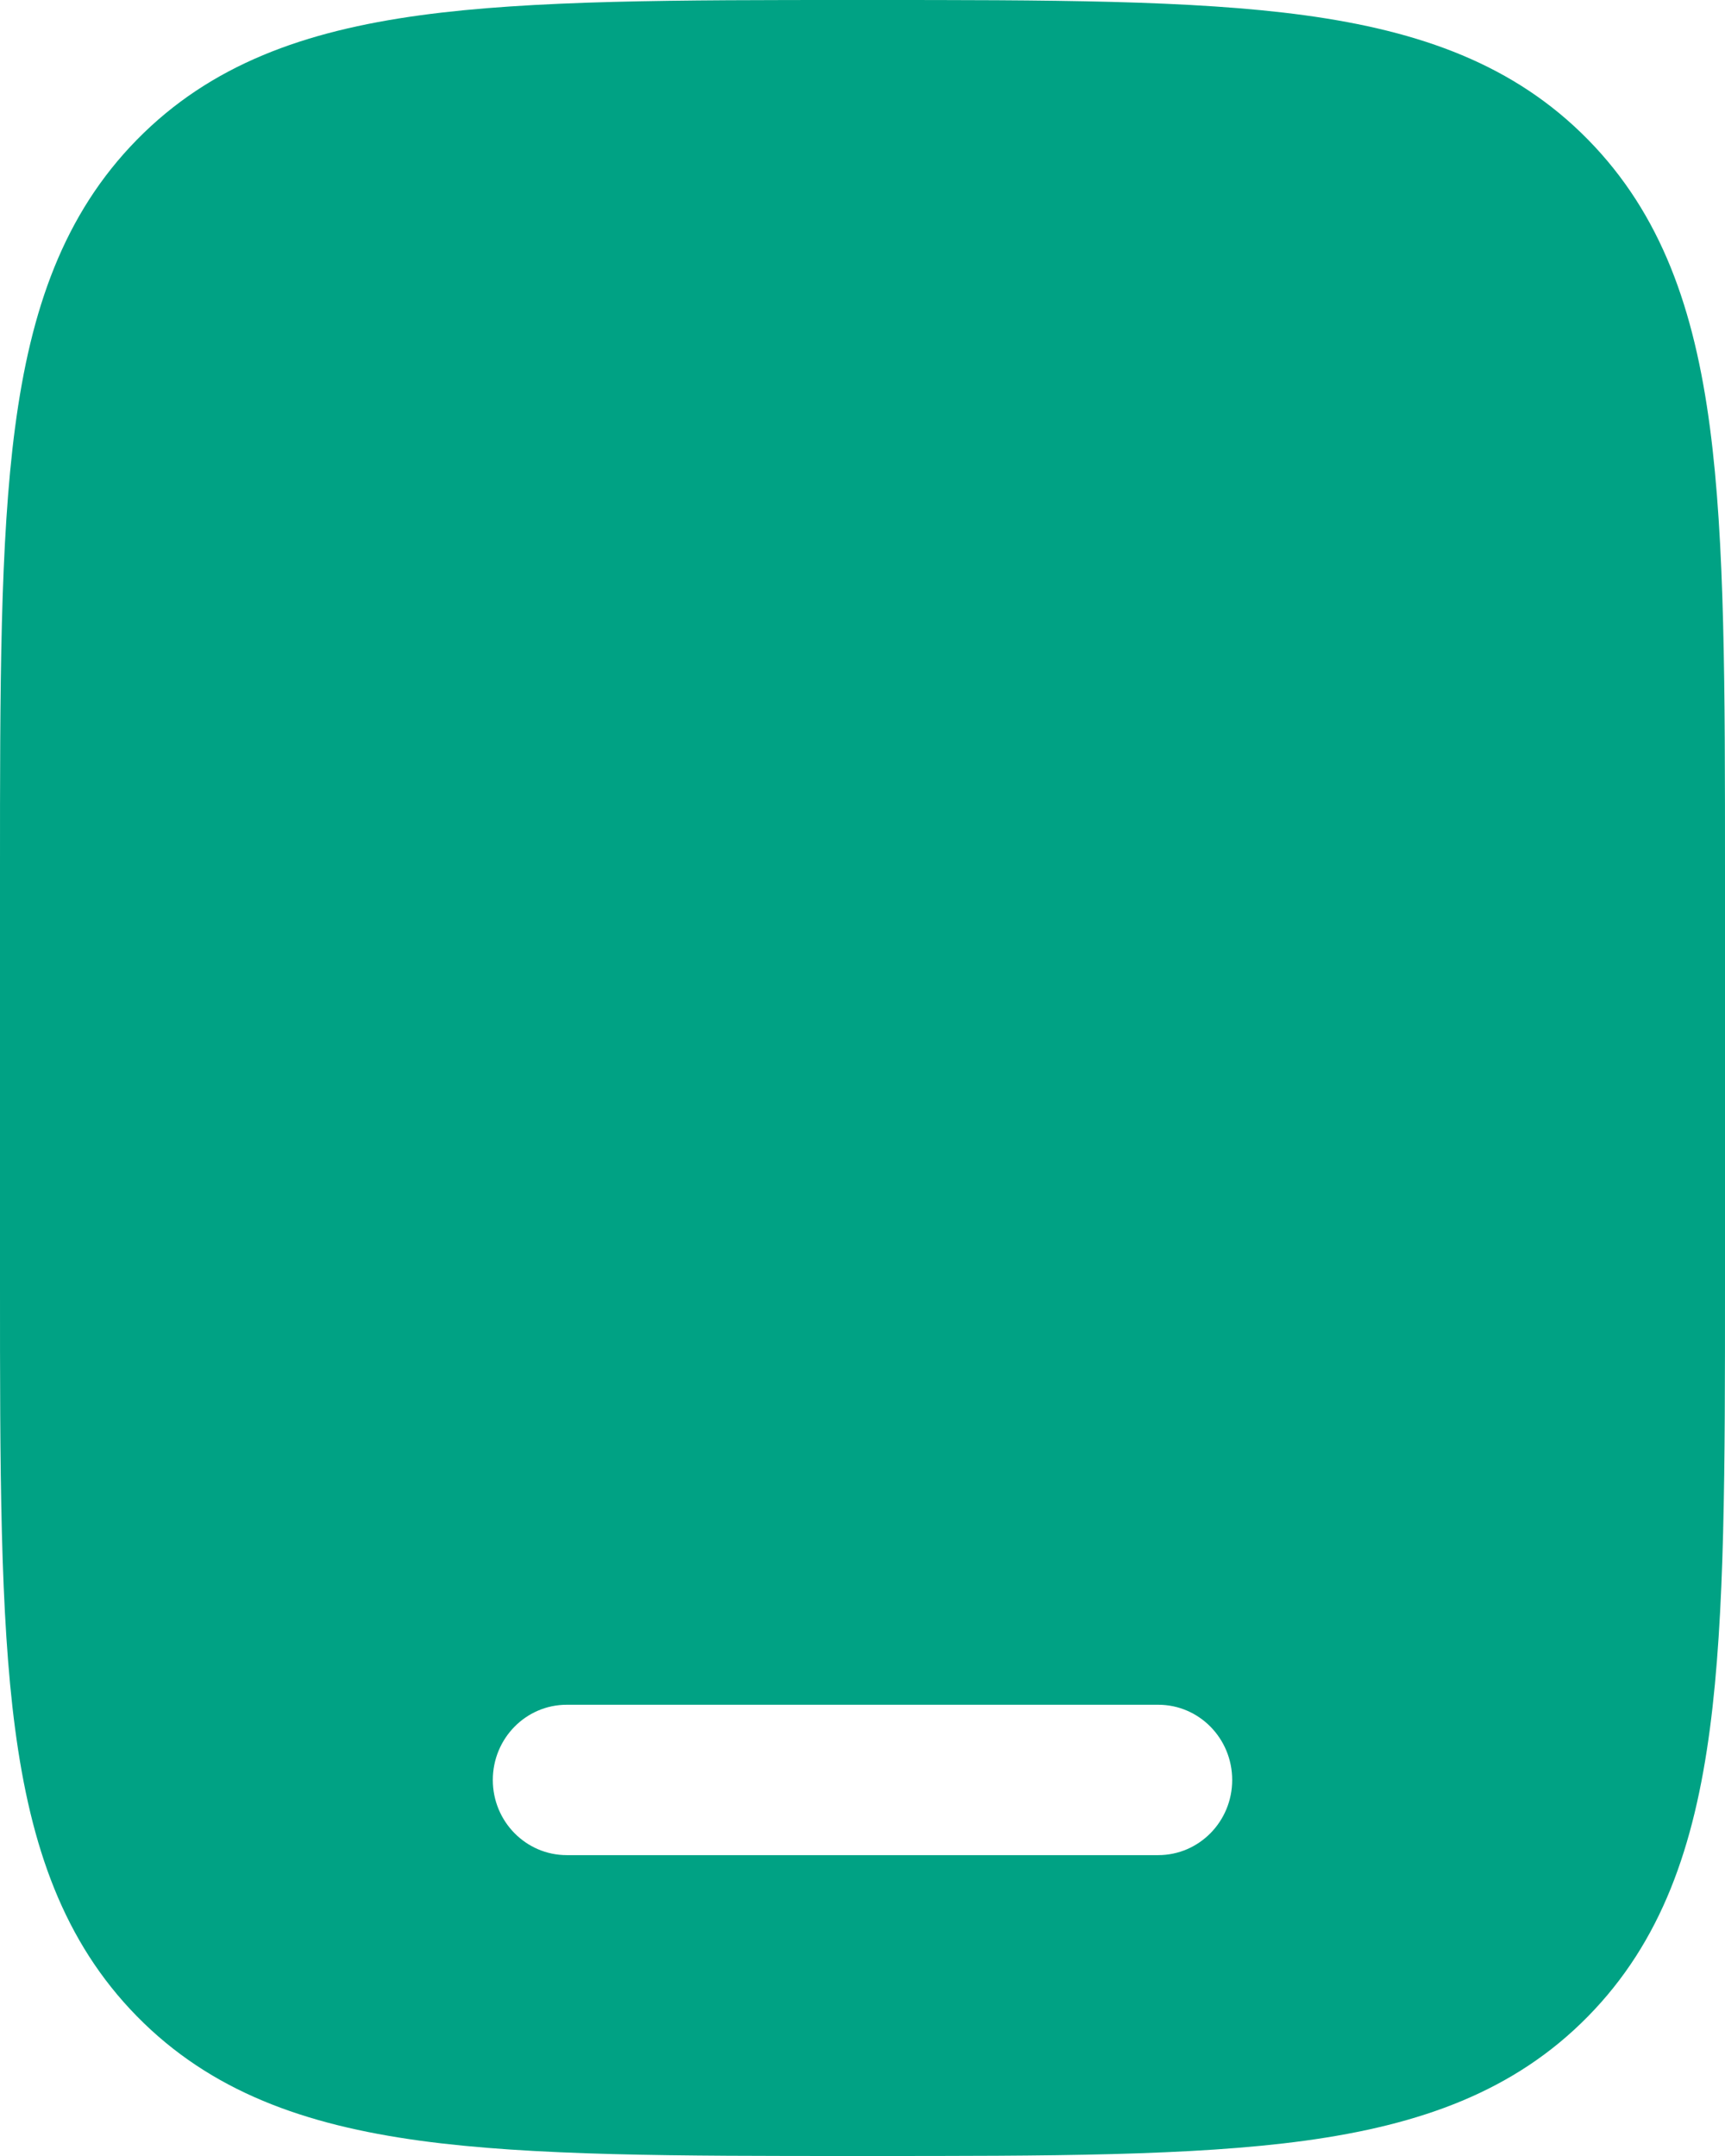 <?xml version="1.0" encoding="UTF-8"?> <svg xmlns="http://www.w3.org/2000/svg" width="16" height="20" viewBox="0 0 16 20" fill="none"><path fill-rule="evenodd" clip-rule="evenodd" d="M8.052 2.90109e-07H7.948C6.268 -1.41594e-05 4.937 -2.56002e-05 3.896 0.142C2.824 0.289 1.956 0.598 1.272 1.294C0.588 1.99 0.284 2.873 0.14 3.964C-2.51532e-05 5.023 -1.39167e-05 6.378 2.85136e-07 8.087V11.913C-1.39167e-05 13.623 -2.51532e-05 14.977 0.14 16.036C0.284 17.127 0.588 18.01 1.272 18.706C1.956 19.402 2.824 19.711 3.896 19.858C4.937 20 6.268 20 7.948 20H8.052C9.732 20 11.063 20 12.104 19.858C13.176 19.711 14.044 19.402 14.728 18.706C15.412 18.01 15.716 17.127 15.86 16.036C16 14.977 16 13.623 16 11.913V8.087C16 6.378 16 5.023 15.86 3.964C15.716 2.873 15.412 1.99 14.728 1.294C14.044 0.598 13.176 0.289 12.104 0.142C11.063 -2.56002e-05 9.732 -1.41594e-05 8.052 2.90109e-07ZM4.571 16.512C4.571 16.126 4.878 15.814 5.257 15.814H10.743C11.122 15.814 11.429 16.126 11.429 16.512C11.429 16.897 11.122 17.209 10.743 17.209H5.257C4.878 17.209 4.571 16.897 4.571 16.512Z" fill="#00A284"></path></svg> 
